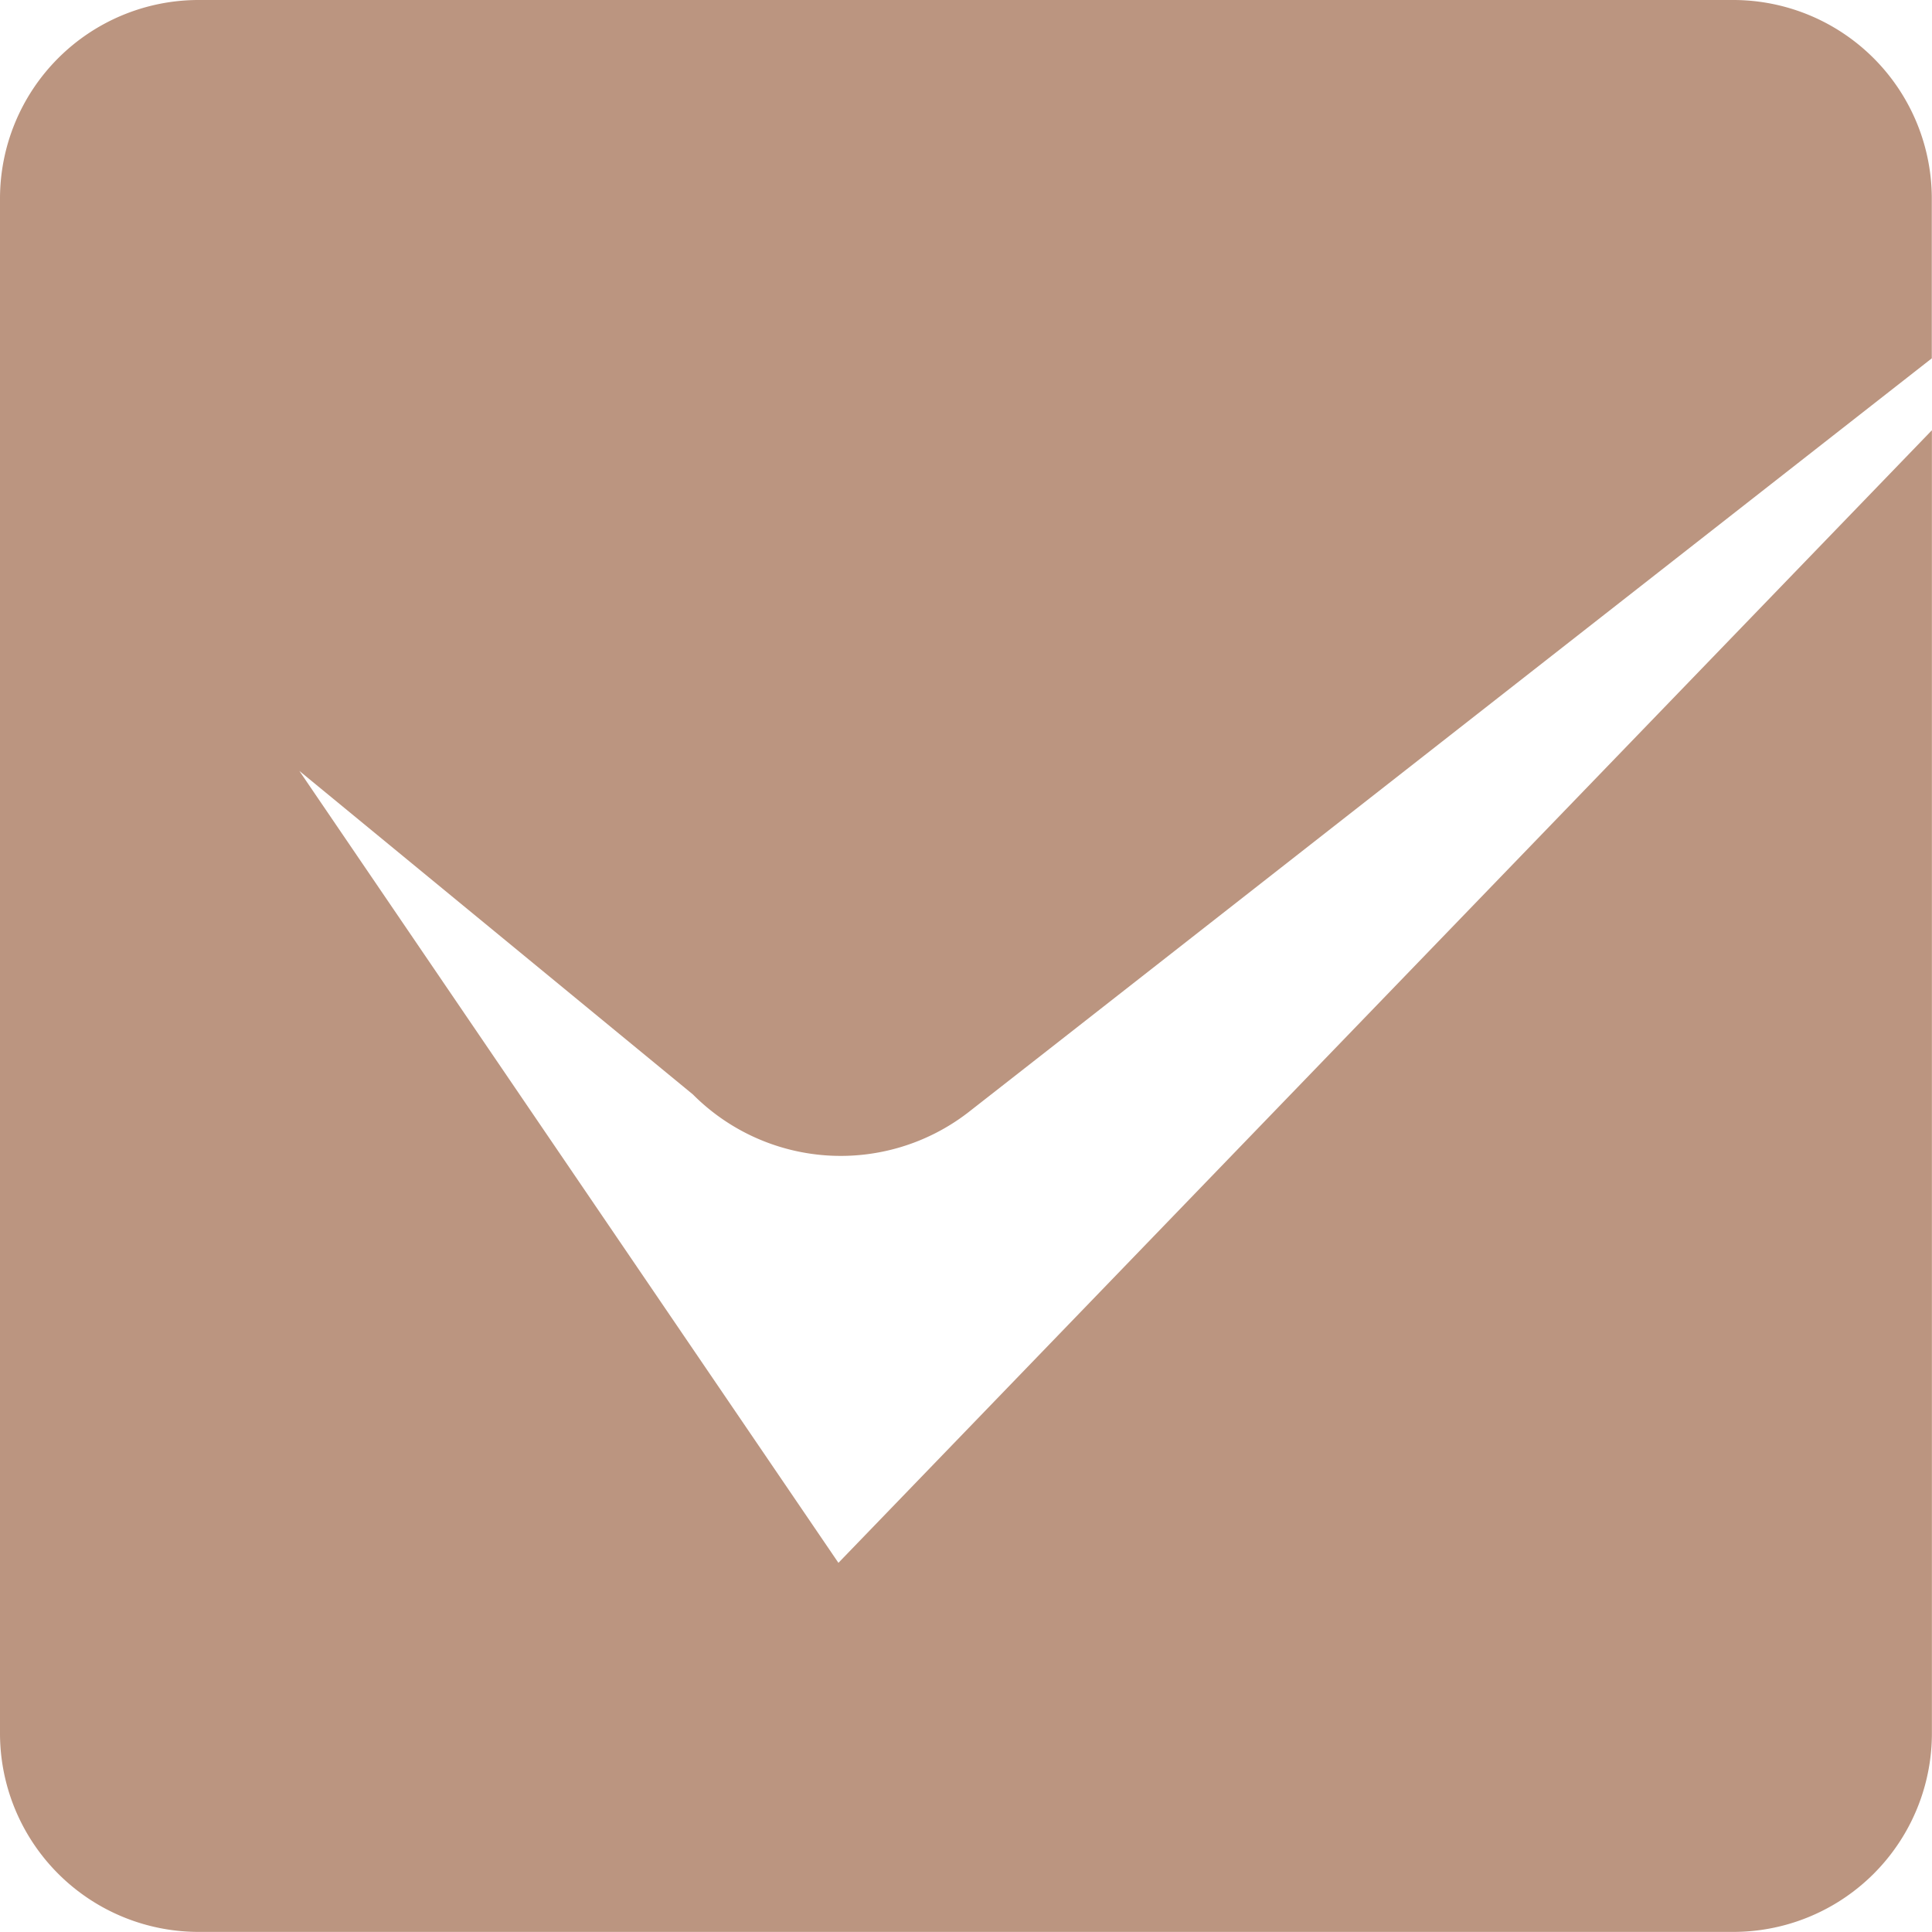 <svg xmlns="http://www.w3.org/2000/svg" width="19.453" height="19.453" viewBox="0 0 19.453 19.453"><defs><clipPath id="a"><path data-name="長方形 1365" fill="none" d="M0 0h19.453v19.453H0z"/></clipPath></defs><g clip-path="url(#a)"><path data-name="パス 204" d="M8.442 15.736L3.014 7.762l3.963 3.258a2.1 2.1 0 002.765.186l.821-.642 8.888-6.956V2a2 2 0 00-2-2H2a2 2 0 00-2 2v15.452a2 2 0 002 2h15.452a2 2 0 002-2V4.332z" fill="#BB9580"/></g></svg>